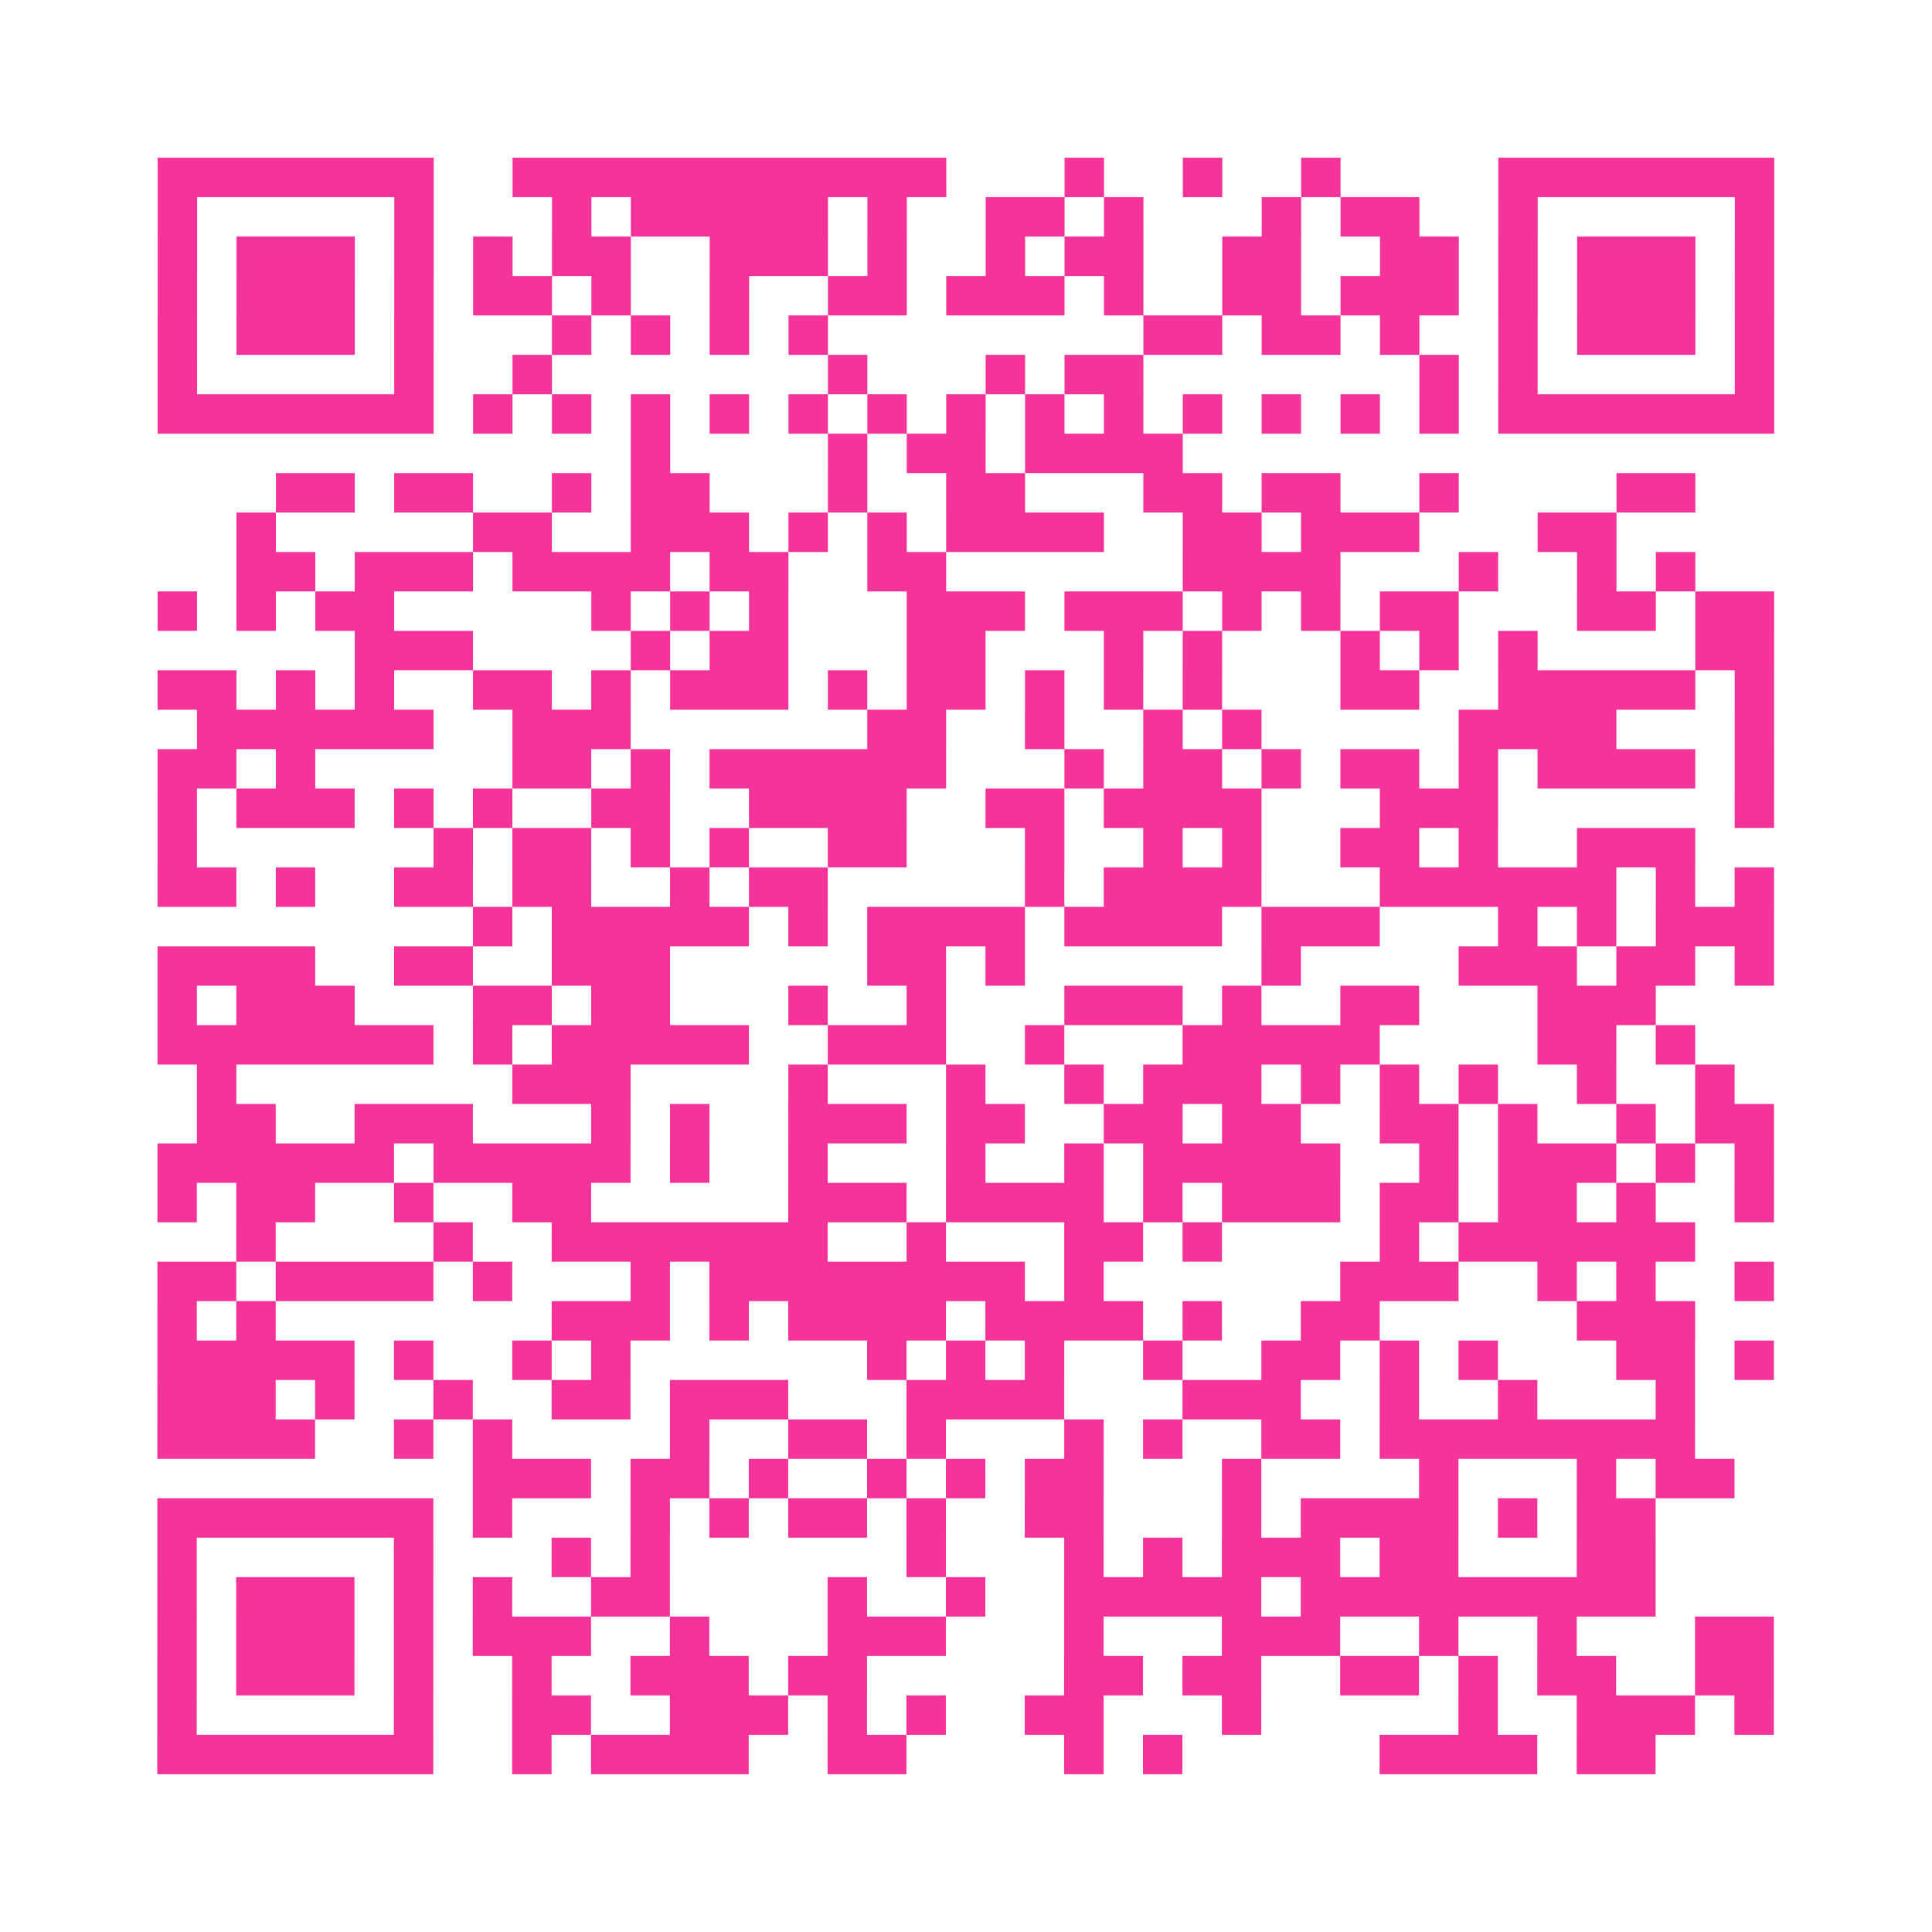 <?xml version="1.0" encoding="UTF-8"?>
<svg xmlns="http://www.w3.org/2000/svg" viewBox="0 0 49 49" class="pyqrcode"><path fill="transparent" d="M0 0h49v49h-49z"/><path stroke="#f6339b" class="pyqrline" d="M4 4.5h7m2 0h11m3 0h1m2 0h1m2 0h1m4 0h7m-41 1h1m5 0h1m3 0h1m1 0h5m1 0h1m2 0h2m1 0h1m3 0h1m1 0h2m2 0h1m5 0h1m-41 1h1m1 0h3m1 0h1m1 0h1m1 0h2m2 0h3m1 0h1m2 0h1m1 0h2m2 0h2m2 0h2m1 0h1m1 0h3m1 0h1m-41 1h1m1 0h3m1 0h1m1 0h2m1 0h1m2 0h1m2 0h2m1 0h3m1 0h1m2 0h2m1 0h3m1 0h1m1 0h3m1 0h1m-41 1h1m1 0h3m1 0h1m3 0h1m1 0h1m1 0h1m1 0h1m8 0h2m1 0h2m1 0h1m2 0h1m1 0h3m1 0h1m-41 1h1m5 0h1m2 0h1m7 0h1m3 0h1m1 0h2m7 0h1m1 0h1m5 0h1m-41 1h7m1 0h1m1 0h1m1 0h1m1 0h1m1 0h1m1 0h1m1 0h1m1 0h1m1 0h1m1 0h1m1 0h1m1 0h1m1 0h1m1 0h7m-29 1h1m4 0h1m1 0h2m1 0h4m-23 1h2m1 0h2m2 0h1m1 0h2m3 0h1m2 0h2m3 0h2m1 0h2m2 0h1m4 0h2m-37 1h1m5 0h2m2 0h3m1 0h1m1 0h1m1 0h4m2 0h2m1 0h3m3 0h2m-35 1h2m1 0h3m1 0h4m1 0h2m2 0h2m6 0h4m3 0h1m2 0h1m1 0h1m-39 1h1m1 0h1m1 0h2m5 0h1m1 0h1m1 0h1m3 0h3m1 0h3m1 0h1m1 0h1m1 0h2m3 0h2m1 0h2m-36 1h3m4 0h1m1 0h2m3 0h2m3 0h1m1 0h1m3 0h1m1 0h1m1 0h1m4 0h2m-41 1h2m1 0h1m1 0h1m2 0h2m1 0h1m1 0h3m1 0h1m1 0h2m1 0h1m1 0h1m1 0h1m3 0h2m2 0h5m1 0h1m-40 1h6m2 0h3m6 0h2m2 0h1m2 0h1m1 0h1m5 0h4m3 0h1m-41 1h2m1 0h1m5 0h2m1 0h1m1 0h6m3 0h1m1 0h2m1 0h1m1 0h2m1 0h1m1 0h4m1 0h1m-41 1h1m1 0h3m1 0h1m1 0h1m2 0h2m2 0h4m2 0h2m1 0h4m3 0h3m6 0h1m-41 1h1m6 0h1m1 0h2m1 0h1m1 0h1m2 0h2m3 0h1m2 0h1m1 0h1m2 0h2m1 0h1m2 0h3m-39 1h2m1 0h1m2 0h2m1 0h2m2 0h1m1 0h2m5 0h1m1 0h4m3 0h6m1 0h1m1 0h1m-33 1h1m1 0h5m1 0h1m1 0h4m1 0h4m1 0h3m3 0h1m1 0h1m1 0h3m-41 1h4m2 0h2m2 0h3m5 0h2m1 0h1m6 0h1m4 0h3m1 0h2m1 0h1m-41 1h1m1 0h3m3 0h2m1 0h2m3 0h1m2 0h1m3 0h3m1 0h1m2 0h2m3 0h3m-38 1h7m1 0h1m1 0h5m2 0h3m2 0h1m3 0h5m4 0h2m1 0h1m-38 1h1m7 0h3m4 0h1m3 0h1m2 0h1m1 0h3m1 0h1m1 0h1m1 0h1m2 0h1m2 0h1m-39 1h2m2 0h3m3 0h1m1 0h1m2 0h3m1 0h2m2 0h2m1 0h2m2 0h2m1 0h1m2 0h1m1 0h2m-41 1h6m1 0h5m1 0h1m2 0h1m3 0h1m2 0h1m1 0h5m2 0h1m1 0h3m1 0h1m1 0h1m-41 1h1m1 0h2m2 0h1m2 0h2m5 0h3m1 0h4m1 0h1m1 0h3m1 0h2m1 0h2m1 0h1m2 0h1m-39 1h1m4 0h1m2 0h7m2 0h1m3 0h2m1 0h1m4 0h1m1 0h6m-39 1h2m1 0h4m1 0h1m3 0h1m1 0h8m1 0h1m6 0h3m2 0h1m1 0h1m2 0h1m-41 1h1m1 0h1m7 0h3m1 0h1m1 0h4m1 0h4m1 0h1m2 0h2m5 0h3m-39 1h5m1 0h1m2 0h1m1 0h1m6 0h1m1 0h1m1 0h1m2 0h1m2 0h2m1 0h1m1 0h1m3 0h2m1 0h1m-41 1h3m1 0h1m2 0h1m2 0h2m1 0h3m3 0h4m3 0h3m2 0h1m2 0h1m3 0h1m-39 1h4m2 0h1m1 0h1m4 0h1m2 0h2m1 0h1m3 0h1m1 0h1m2 0h2m1 0h8m-31 1h3m1 0h2m1 0h1m2 0h1m1 0h1m1 0h2m3 0h1m4 0h1m3 0h1m1 0h2m-40 1h7m1 0h1m3 0h1m1 0h1m1 0h2m1 0h1m2 0h2m3 0h1m1 0h4m1 0h1m1 0h2m-38 1h1m5 0h1m3 0h1m1 0h1m6 0h1m3 0h1m1 0h1m1 0h3m1 0h2m3 0h2m-38 1h1m1 0h3m1 0h1m1 0h1m2 0h2m4 0h1m2 0h1m2 0h5m1 0h9m-38 1h1m1 0h3m1 0h1m1 0h3m2 0h1m3 0h3m3 0h1m3 0h3m2 0h1m2 0h1m3 0h2m-41 1h1m1 0h3m1 0h1m2 0h1m2 0h3m1 0h2m5 0h2m1 0h2m2 0h2m1 0h1m1 0h2m2 0h2m-41 1h1m5 0h1m2 0h2m2 0h3m1 0h1m1 0h1m2 0h2m3 0h1m5 0h1m2 0h3m1 0h1m-41 1h7m2 0h1m1 0h4m2 0h2m4 0h1m1 0h1m5 0h4m1 0h2"/></svg>
